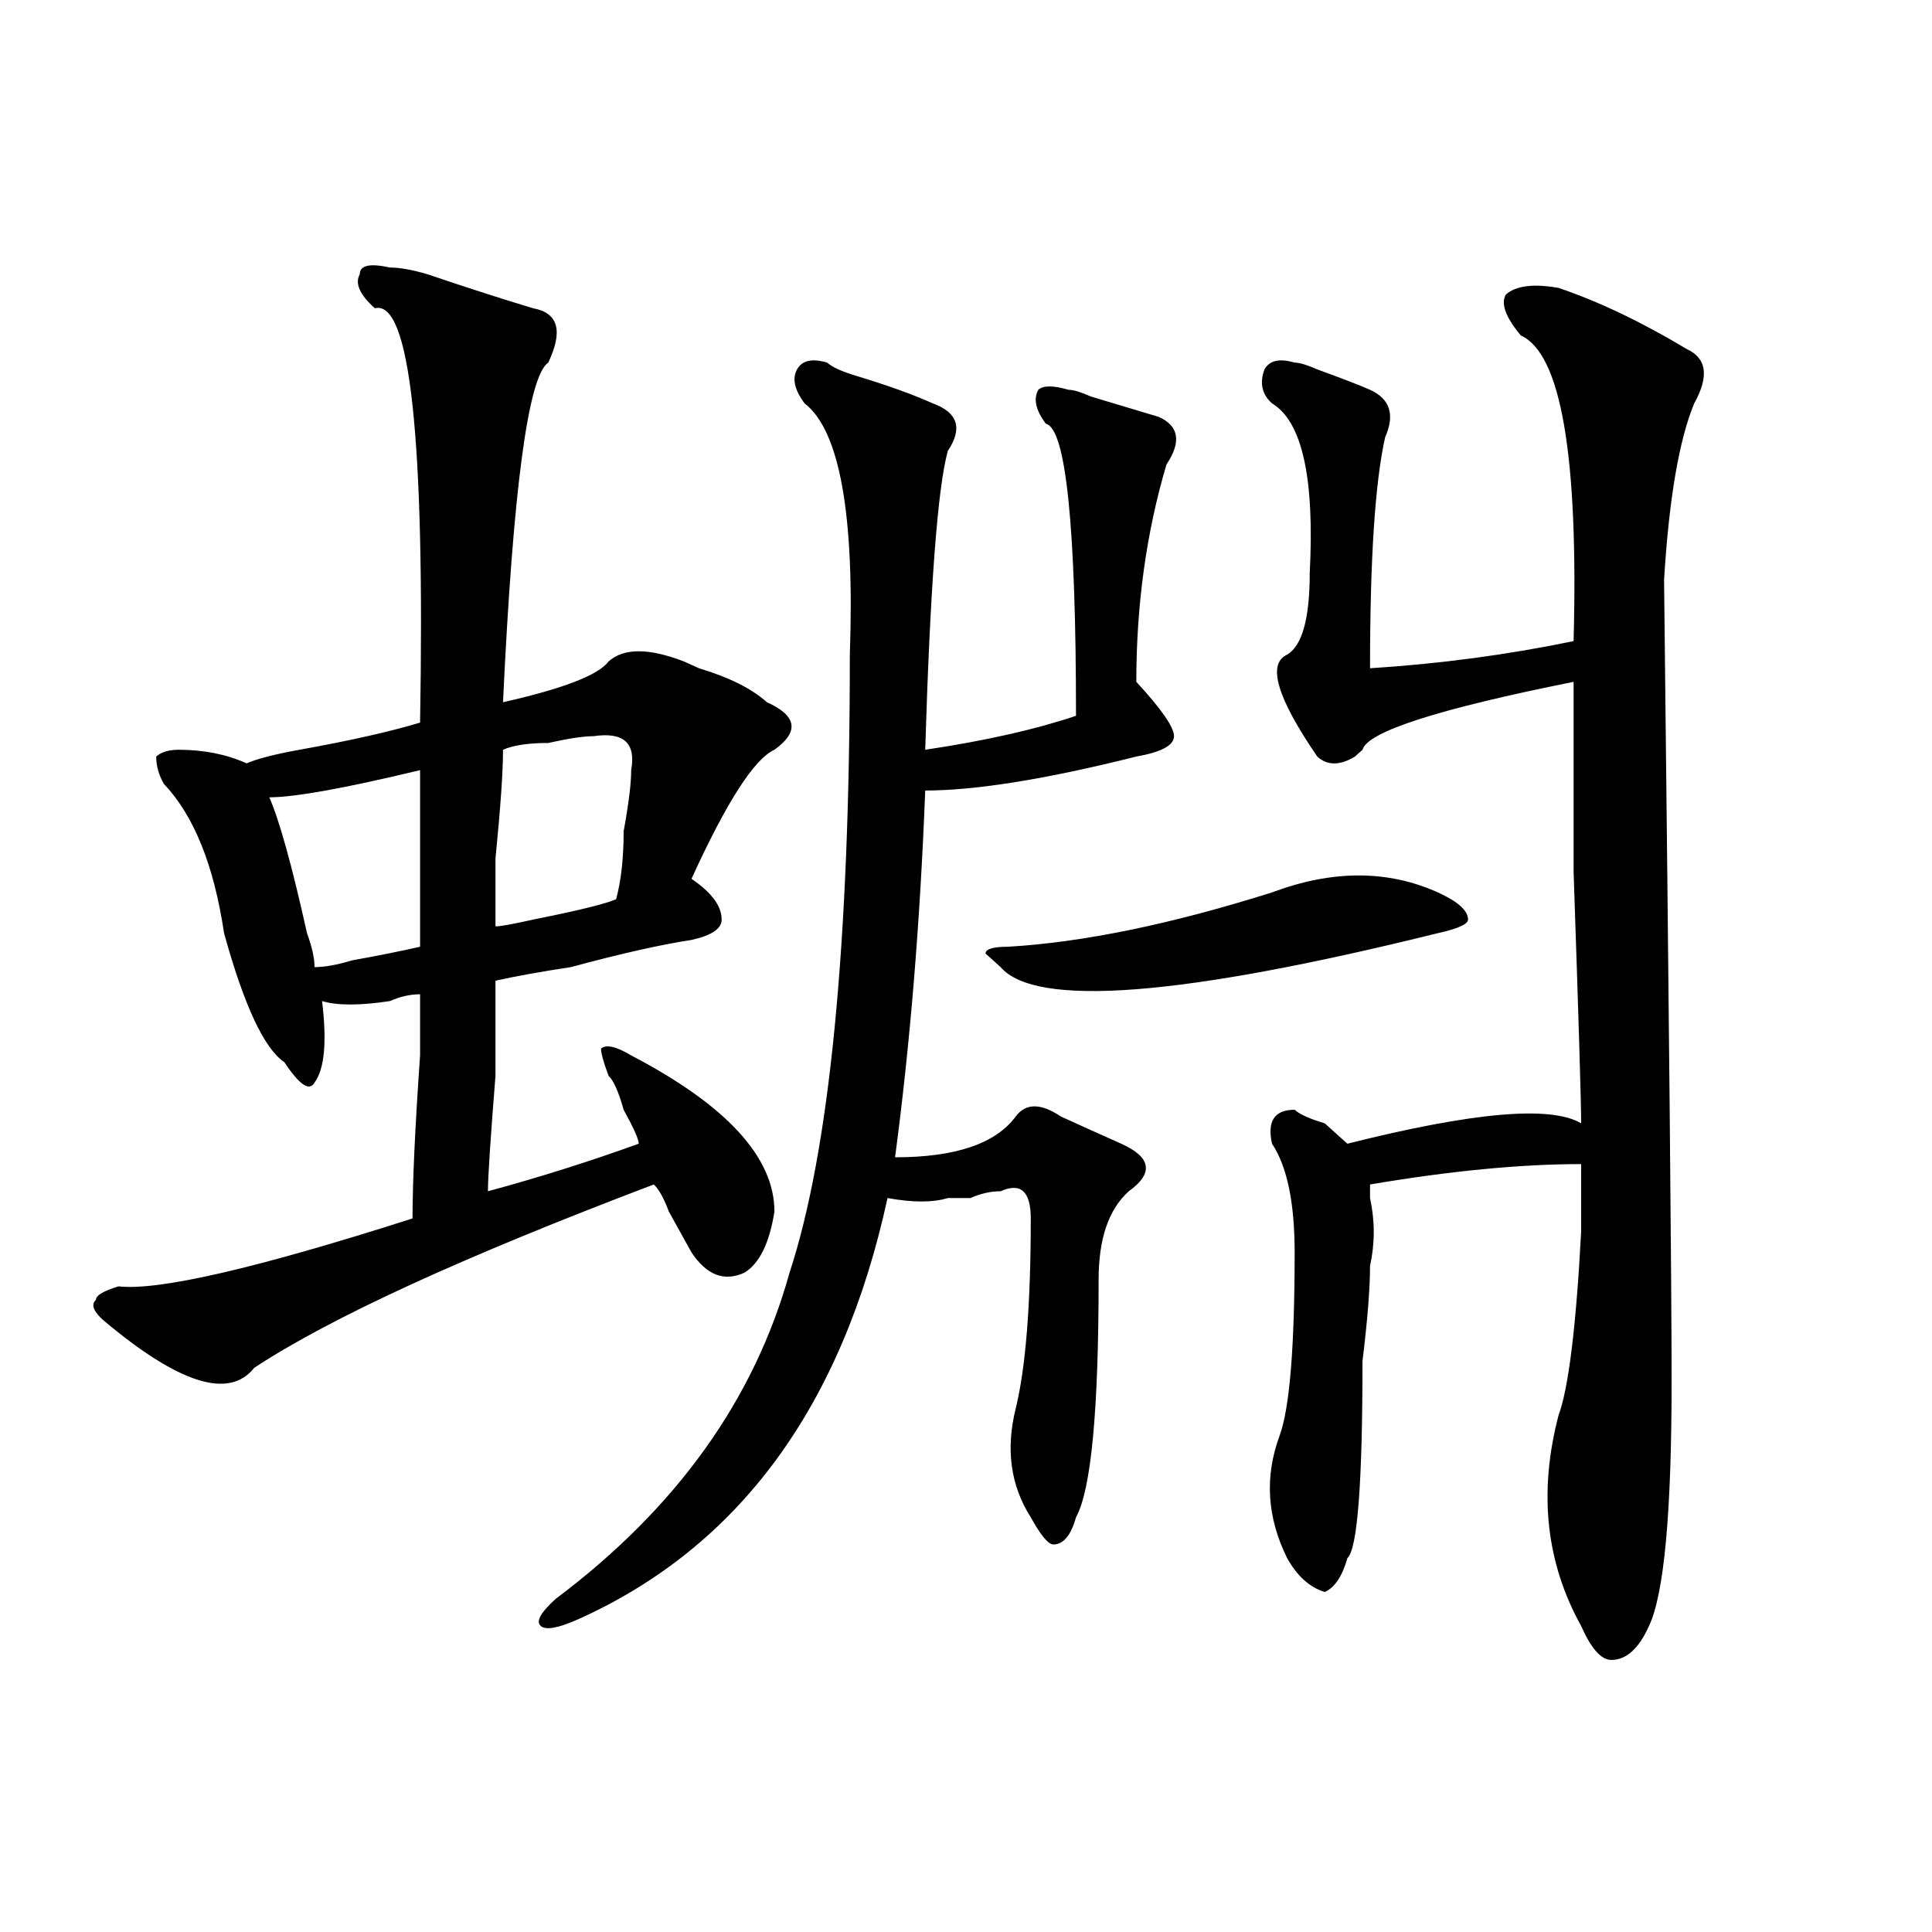 <?xml version="1.0" encoding="utf-8"?>
<!-- Generator: Adobe Illustrator 16.0.0, SVG Export Plug-In . SVG Version: 6.00 Build 0)  -->
<!DOCTYPE svg PUBLIC "-//W3C//DTD SVG 1.1//EN" "http://www.w3.org/Graphics/SVG/1.1/DTD/svg11.dtd">
<svg version="1.1" id="图层_1" xmlns="http://www.w3.org/2000/svg" xmlns:xlink="http://www.w3.org/1999/xlink" x="0px" y="0px"
	 width="1000px" height="1000px" viewBox="0 0 1000 1000" enable-background="new 0 0 1000 1000" xml:space="preserve">
<path d="M201.824,138.469c5.183,0,11.707,1.208,19.512,3.516c20.792,7.031,39.023,12.909,54.633,17.578
	c12.987,2.362,15.609,11.755,7.805,28.125c-10.427,7.031-18.231,65.644-23.414,175.781c31.219-7.031,49.39-14.063,54.633-21.094
	c7.805-7.031,20.792-7.031,39.023,0l7.805,3.516c15.609,4.724,27.316,10.547,35.121,17.578c15.609,7.031,16.89,15.271,3.902,24.609
	c-10.427,4.724-24.756,26.972-42.926,66.797c10.365,7.031,15.609,14.063,15.609,21.094c0,4.724-5.244,8.239-15.609,10.547
	c-15.609,2.362-36.462,7.031-62.438,14.063c-15.609,2.362-28.657,4.724-39.023,7.031c0,4.724,0,21.094,0,49.219
	c-2.622,32.849-3.902,52.734-3.902,59.766c25.976-7.031,52.011-15.216,78.047-24.609c0-2.308-2.622-8.185-7.805-17.578
	c-2.622-9.339-5.243-15.216-7.805-17.578c-2.622-7.031-3.902-11.7-3.902-14.063c2.562-2.308,7.805-1.153,15.609,3.516
	c49.389,25.817,74.145,52.734,74.145,80.859c-2.622,16.425-7.805,26.972-15.609,31.641c-10.427,4.724-19.512,1.208-27.316-10.547
	c-2.622-4.669-6.524-11.7-11.707-21.094c-2.622-7.031-5.244-11.7-7.805-14.063C239.507,650.597,170.605,682.237,131.582,708
	c-13.048,16.425-39.023,8.239-78.047-24.609c-5.243-4.669-6.524-8.185-3.902-10.547c0-2.308,3.902-4.669,11.707-7.031
	c20.792,2.362,71.522-9.339,152.191-35.156c0-18.731,1.28-46.856,3.902-84.375c0-18.731,0-29.278,0-31.641
	c-5.243,0-10.427,1.208-15.609,3.516c-15.609,2.362-27.316,2.362-35.121,0c2.562,21.094,1.28,35.156-3.902,42.188
	c-2.622,4.724-7.805,1.208-15.609-10.547c-10.427-7.031-20.853-29.278-31.219-66.797c-5.243-35.156-15.609-60.919-31.219-77.344
	c-2.622-4.669-3.902-9.339-3.902-14.063c2.562-2.308,6.464-3.516,11.707-3.516c12.987,0,24.694,2.362,35.121,7.031
	c5.183-2.308,14.269-4.669,27.316-7.031c25.976-4.669,46.828-9.339,62.438-14.063c2.562-147.656-5.243-219.122-23.414-214.453
	c-7.805-7.031-10.427-12.854-7.805-17.578C186.215,137.315,191.397,136.161,201.824,138.469z M217.434,398.625
	c-39.023,9.394-65.06,14.063-78.047,14.063c5.183,11.755,11.707,35.156,19.512,70.313c2.562,7.031,3.902,12.909,3.902,17.578
	c5.183,0,11.707-1.153,19.512-3.516c12.987-2.308,24.694-4.669,35.121-7.031C217.434,457.237,217.434,426.75,217.434,398.625z
	 M307.188,381.047c-5.243,0-13.048,1.208-23.414,3.516c-10.427,0-18.231,1.208-23.414,3.516c0,11.755-1.341,30.487-3.902,56.25
	c0,16.425,0,28.125,0,35.156c2.562,0,9.085-1.153,19.512-3.516c23.414-4.669,37.683-8.185,42.926-10.547
	c2.562-9.339,3.902-21.094,3.902-35.156c2.562-14.063,3.902-24.609,3.902-31.641C329.261,384.563,322.797,378.739,307.188,381.047z
	 M428.16,187.688c2.561,2.362,7.805,4.724,15.609,7.031c15.609,4.724,28.597,9.394,39.023,14.063
	c12.987,4.724,15.609,12.909,7.805,24.609c-5.244,18.786-9.146,70.313-11.707,154.688c31.219-4.669,57.193-10.547,78.047-17.578
	c0-98.438-5.244-148.81-15.609-151.172c-5.244-7.031-6.524-12.854-3.902-17.578c2.561-2.308,7.805-2.308,15.609,0
	c2.561,0,6.463,1.208,11.707,3.516c15.609,4.724,27.316,8.239,35.121,10.547c10.365,4.724,11.707,12.909,3.902,24.609
	c-10.427,35.156-15.609,72.675-15.609,112.5c12.987,14.063,19.512,23.456,19.512,28.125c0,4.724-6.524,8.239-19.512,10.547
	c-46.828,11.755-83.291,17.578-109.266,17.578c-2.622,68.005-7.805,131.286-15.609,189.844c31.219,0,52.011-7.031,62.438-21.094
	c5.183-7.031,12.987-7.031,23.414,0c10.365,4.724,20.792,9.394,31.219,14.063c15.609,7.031,16.89,15.271,3.902,24.609
	c-10.427,9.394-15.609,24.609-15.609,45.703c0,68.005-3.902,108.984-11.707,123.047c-2.622,9.394-6.524,14.063-11.707,14.063
	c-2.622,0-6.524-4.669-11.707-14.063c-10.427-16.37-13.049-35.156-7.805-56.25c5.183-21.094,7.805-53.888,7.805-98.438
	c0-14.063-5.244-18.731-15.609-14.063c-5.244,0-10.427,1.208-15.609,3.516c-5.244,0-9.146,0-11.707,0
	c-7.805,2.362-18.231,2.362-31.219,0c-23.414,107.831-76.767,180.505-159.996,217.969c-10.427,4.669-16.95,5.822-19.512,3.516
	c-2.622-2.362,0-7.031,7.805-14.063c62.438-46.856,102.741-103.106,120.973-168.75c20.792-63.281,31.219-169.903,31.219-319.922
	c2.561-72.62-5.244-116.016-23.414-130.078c-5.244-7.031-6.524-12.854-3.902-17.578C415.111,186.534,420.355,185.38,428.16,187.688z
	 M658.398,461.906c31.219-11.7,59.815-11.7,85.852,0c10.365,4.724,15.609,9.394,15.609,14.063c0,2.362-5.244,4.724-15.609,7.031
	c-132.68,32.849-208.166,38.672-226.336,17.578l-7.805-7.031c0-2.308,3.902-3.516,11.707-3.516
	C560.84,487.724,606.326,478.331,658.398,461.906z M806.688,149.016c20.792,7.031,42.926,17.578,66.34,31.641
	c10.365,4.724,11.707,14.063,3.902,28.125c-7.805,18.786-13.049,49.219-15.609,91.406c2.561,227.362,3.902,365.625,3.902,414.844
	c0,68.005-3.902,110.138-11.707,126.563c-5.244,11.7-11.707,17.578-19.512,17.578c-5.244,0-10.427-5.878-15.609-17.578
	c-18.231-32.85-22.134-69.104-11.707-108.984c5.183-14.063,9.085-45.703,11.707-94.922c0-14.063,0-25.763,0-35.156
	c-31.219,0-67.682,3.516-109.266,10.547c0,2.362,0,4.724,0,7.031c2.561,11.755,2.561,23.456,0,35.156
	c0,11.755-1.342,28.125-3.902,49.219c0,63.281-2.622,97.284-7.805,101.953c-2.622,9.338-6.524,15.216-11.707,17.578
	c-7.805-2.362-14.329-8.24-19.512-17.578c-10.427-21.094-11.707-42.188-3.902-63.281c5.183-14.063,7.805-45.703,7.805-94.922
	c0-25.763-3.902-44.495-11.707-56.25c-2.622-11.7,1.28-17.578,11.707-17.578c2.561,2.362,7.805,4.724,15.609,7.031
	c5.183,4.724,9.085,8.239,11.707,10.547c64.998-16.37,105.363-19.886,120.973-10.547c0-11.7-1.342-55.042-3.902-130.078
	c0-58.558,0-91.406,0-98.438c-70.242,14.063-106.705,25.817-109.266,35.156l-3.902,3.516c-7.805,4.724-14.329,4.724-19.512,0
	c-20.854-30.433-26.036-48.011-15.609-52.734c7.805-4.669,11.707-18.731,11.707-42.188c2.561-49.219-3.902-78.497-19.512-87.891
	c-5.244-4.669-6.524-10.547-3.902-17.578c2.561-4.669,7.805-5.823,15.609-3.516c2.561,0,6.463,1.208,11.707,3.516
	c12.987,4.724,22.072,8.239,27.316,10.547c10.365,4.724,12.987,12.909,7.805,24.609c-5.244,23.456-7.805,63.281-7.805,119.531
	c36.401-2.308,71.522-7.031,105.363-14.063c2.561-96.075-6.524-148.81-27.316-158.203c-7.805-9.339-10.427-16.37-7.805-21.094
	C784.554,147.862,793.639,146.708,806.688,149.016z"/>
</svg>
